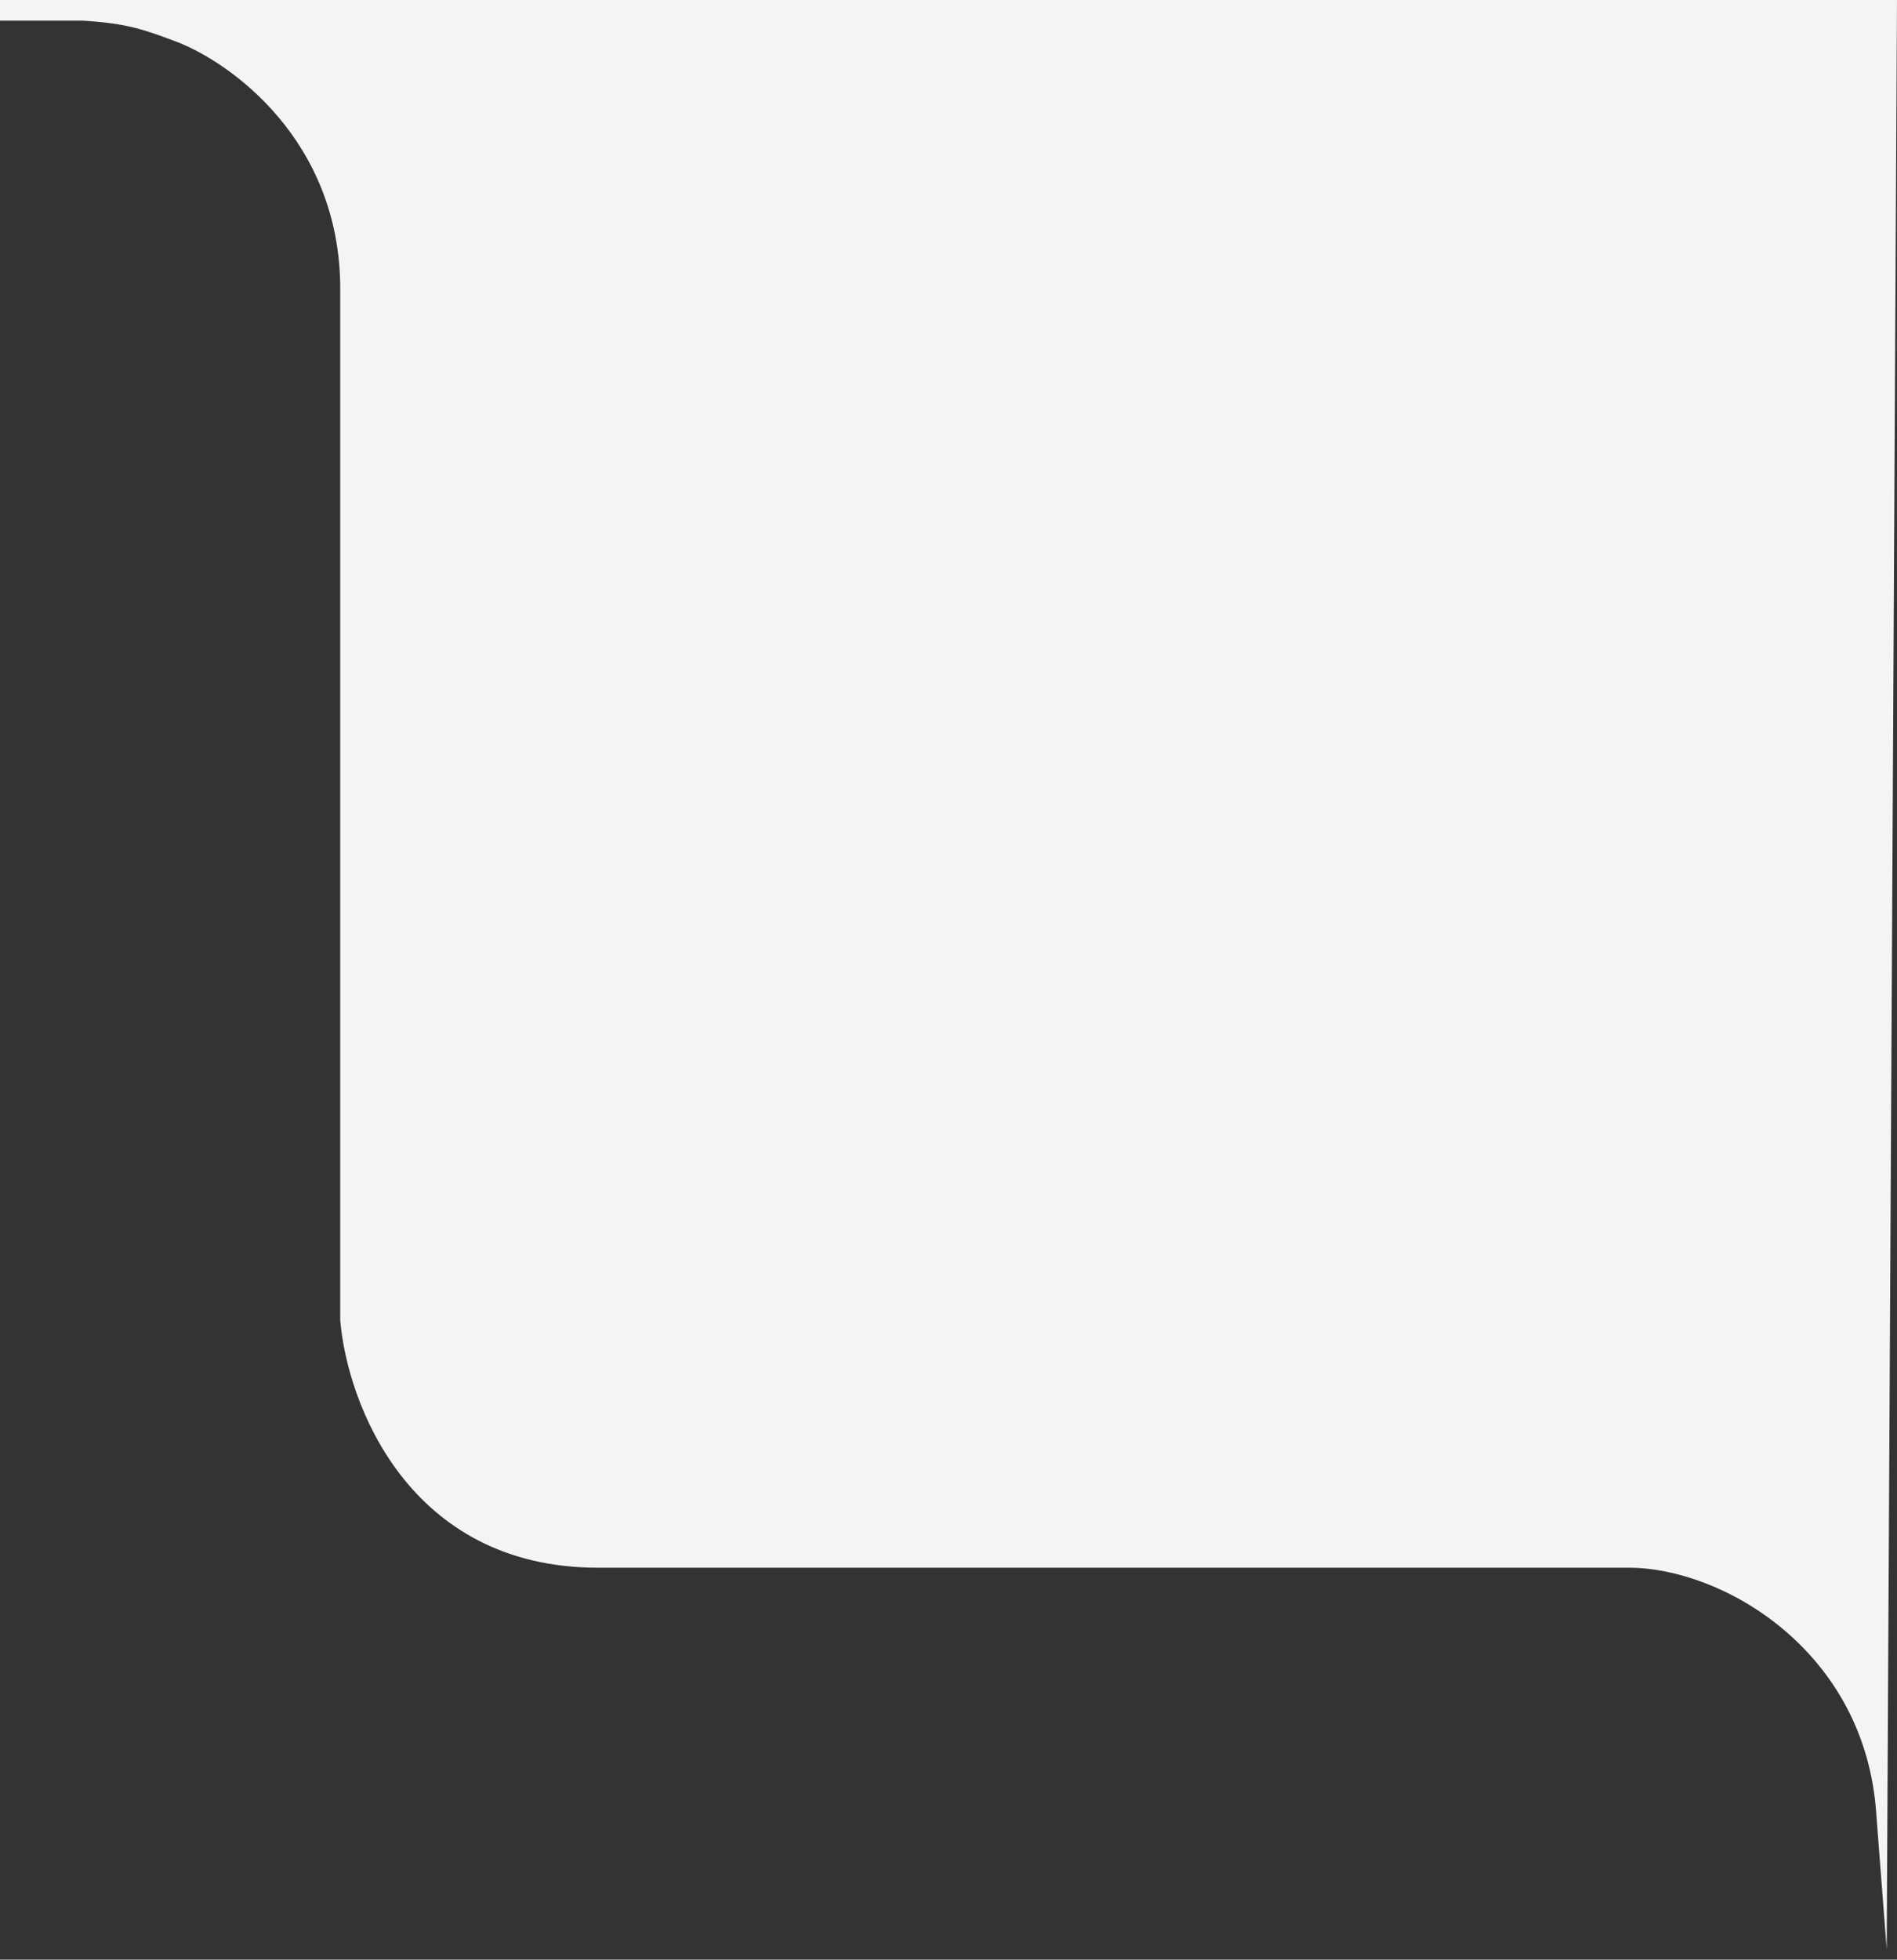 <svg width="92" height="95" viewBox="0 0 92 95" fill="none" xmlns="http://www.w3.org/2000/svg">
<rect x="0" y="0" width="92" height="95" fill="#333333" stroke="none"/>
<path d="M4 1H0V0H92L91.5 94.5L91 88C90.5 80 83.5 76 79 76H29C19.8 76 16.833 68 16.5 64V14C16.5 6.8 11.167 3 8.5 2L8.454 1.983C6.997 1.441 6.171 1.133 4 1Z" fill="#F4F4F4"/>
</svg>

